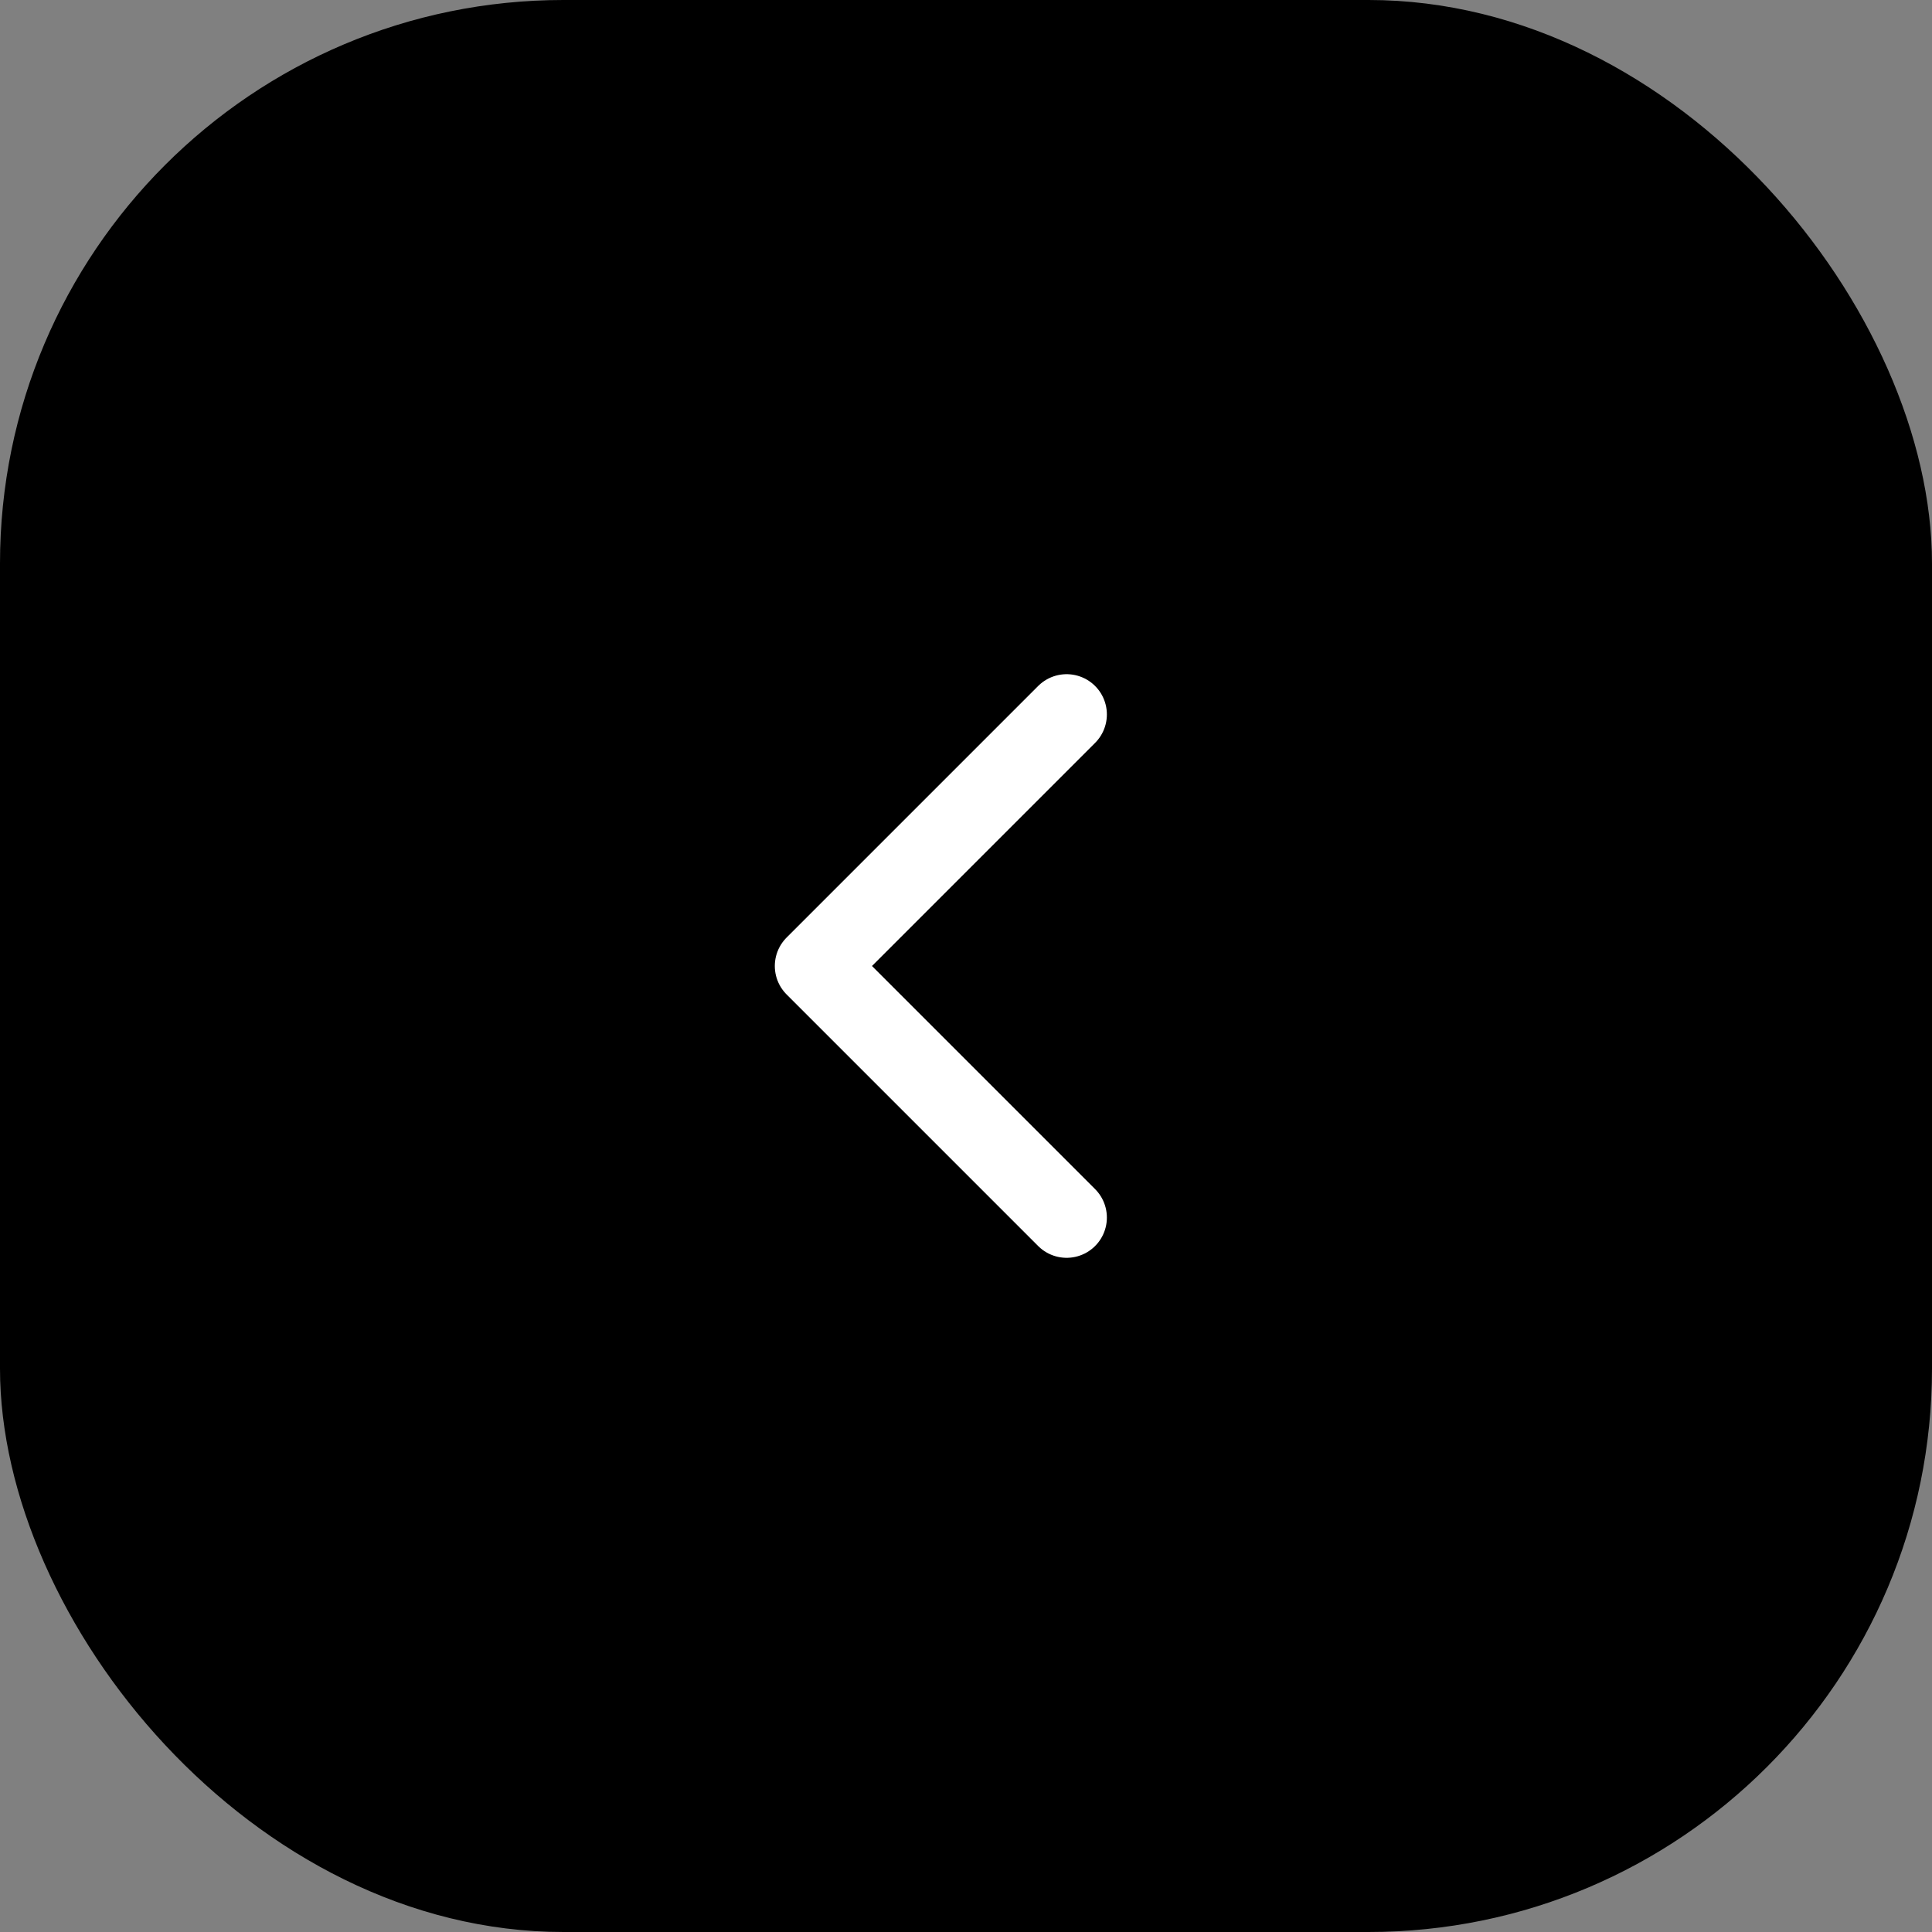 <?xml version="1.0" encoding="UTF-8"?> <svg xmlns="http://www.w3.org/2000/svg" width="48" height="48" viewBox="0 0 48 48" fill="none"><rect x="0" y="0" width="48" height="48" fill="#808080" stroke="none"/><rect x="48" y="48" width="48" height="48" rx="14" transform="rotate(180 48 48)" fill="black"></rect><path d="M26.5 30.25L20.25 24L26.5 17.75" stroke="white" stroke-width="2" stroke-linecap="round" stroke-linejoin="round"></path></svg> 